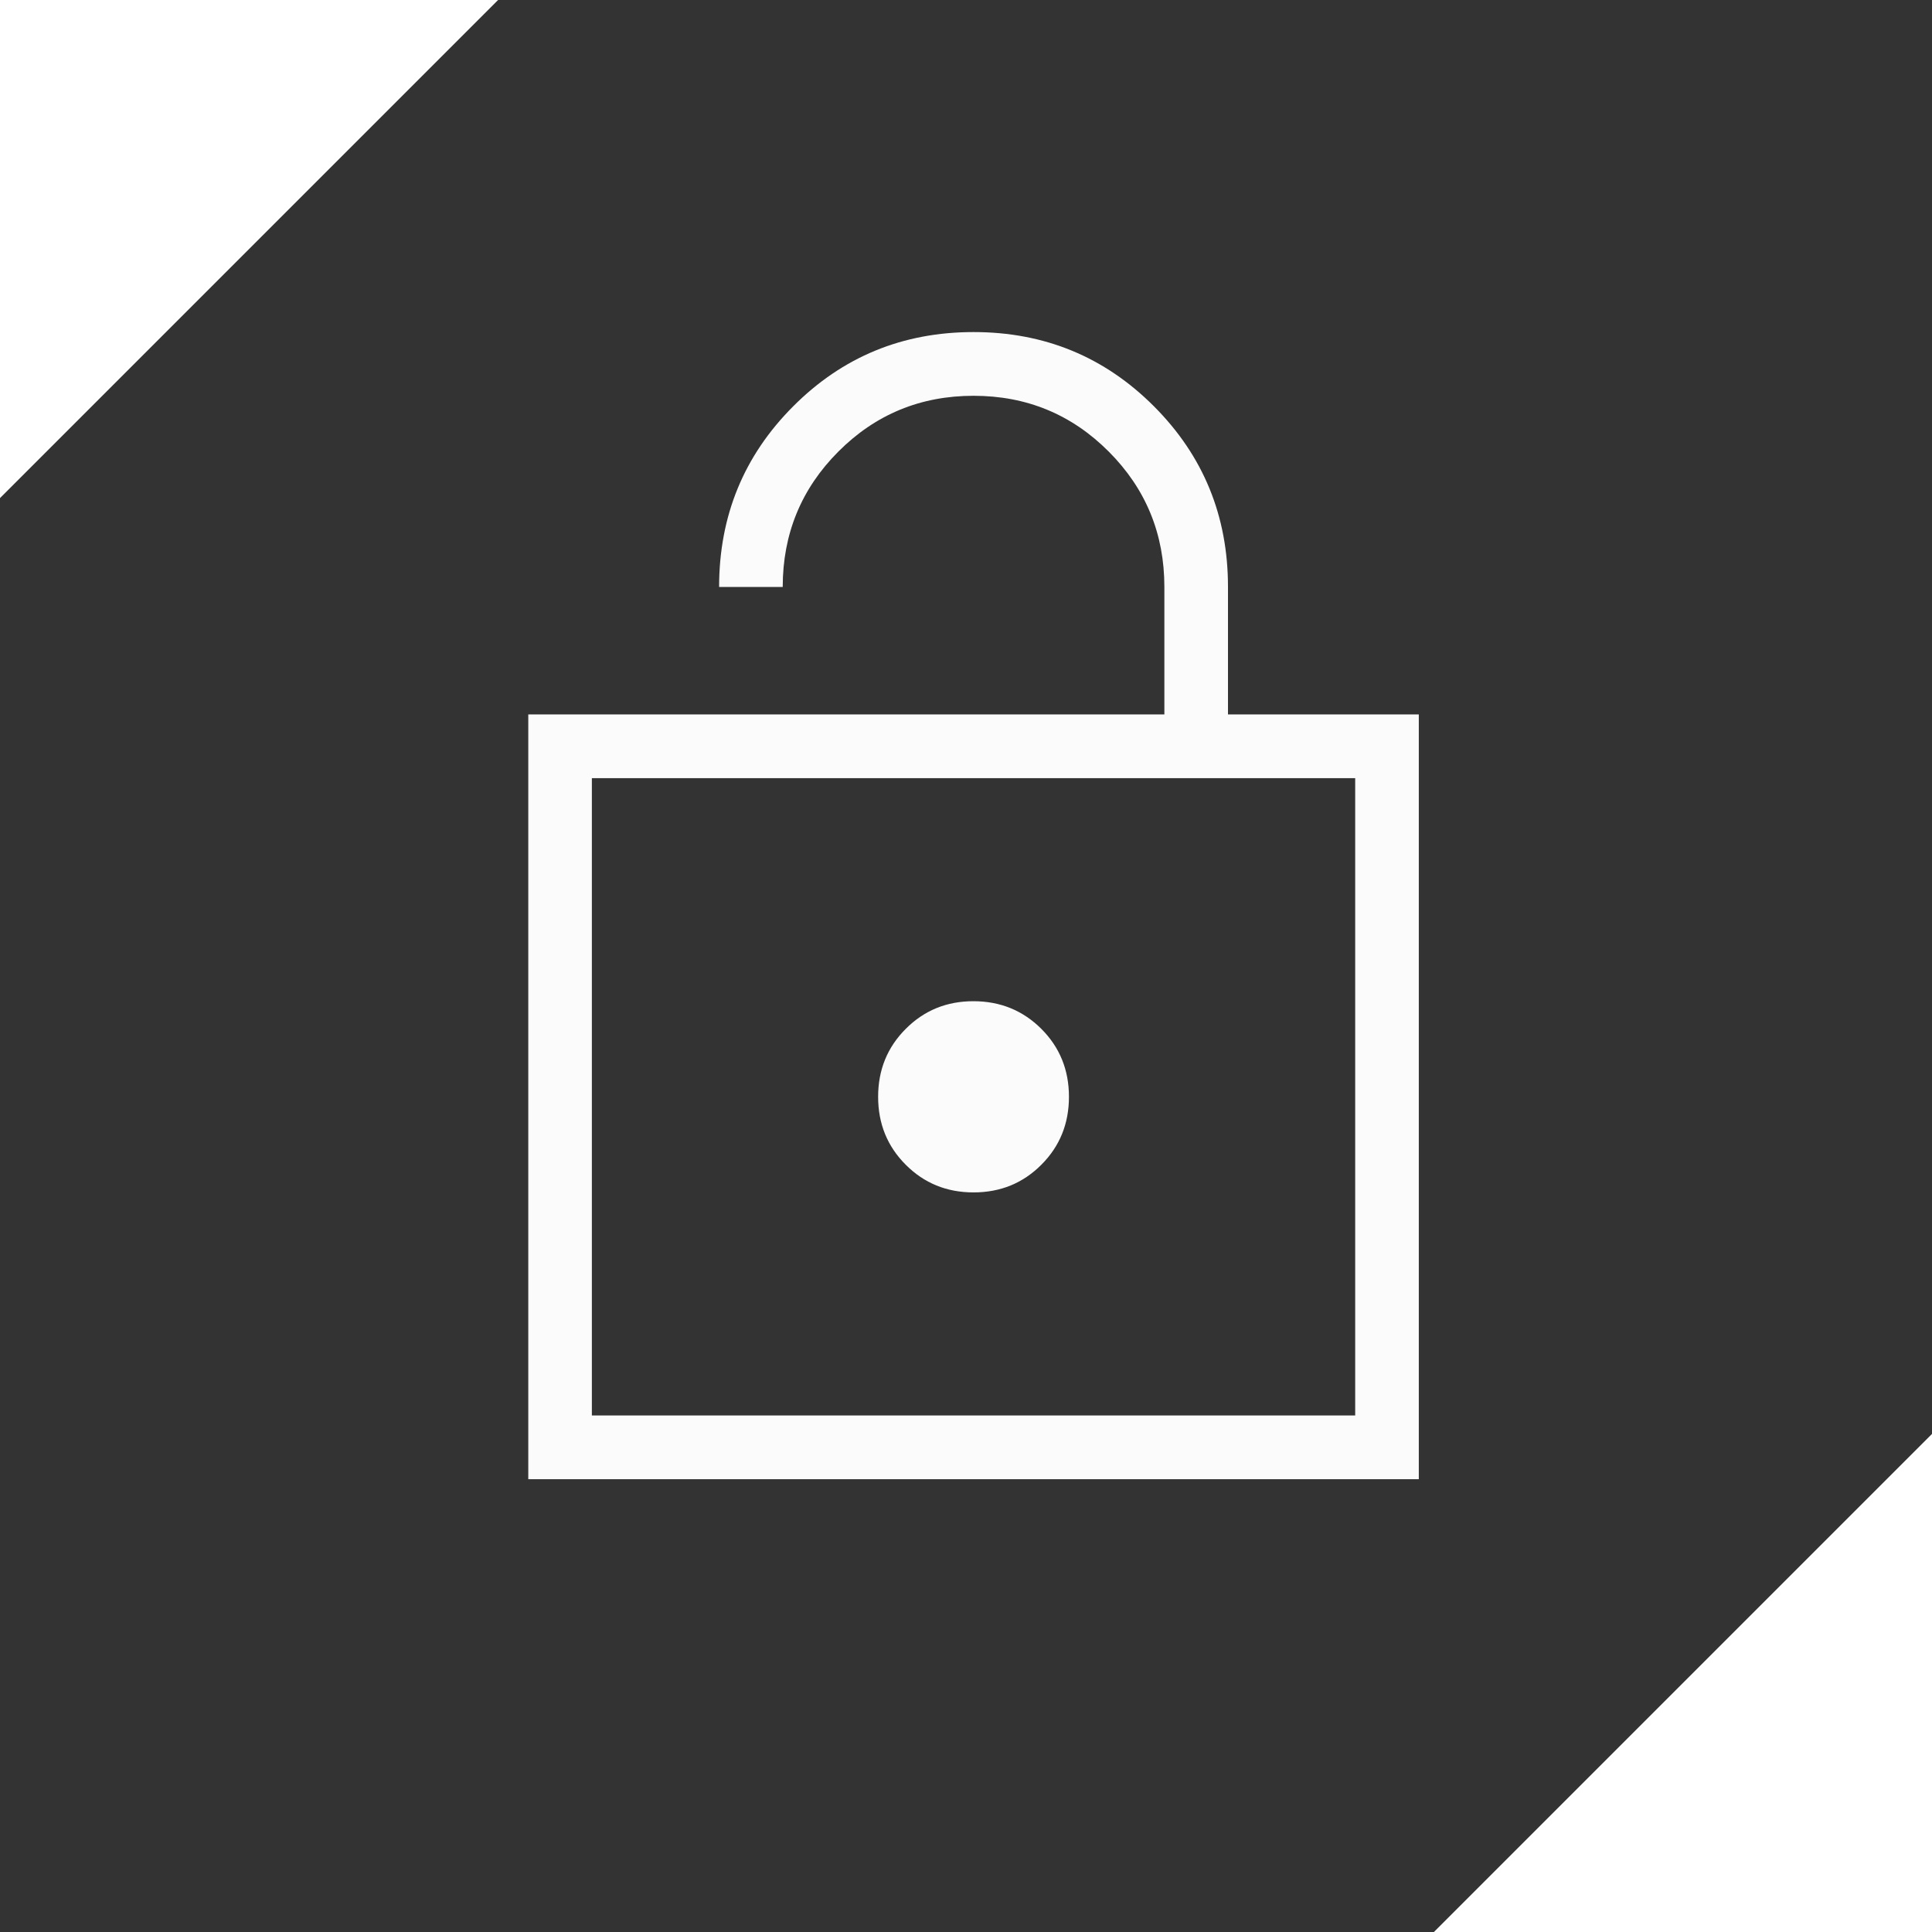 <?xml version="1.0" encoding="utf-8"?>
<svg width="128" height="128" viewBox="0 0 128 128" fill="none" xmlns="http://www.w3.org/2000/svg">
  <rect x="0" y="0" width="128" height="128" fill="#333333" stroke="none"/>
  <g>
    <path d="M0 76L0 25.333L42.143 25.333C42.143 25.333 42.143 16.889 42.143 16.889C42.143 13.37 40.914 10.38 38.455 7.917C35.997 5.454 33.012 4.222 29.5 4.222C25.988 4.222 23.003 5.454 20.545 7.917C18.086 10.38 16.857 13.37 16.857 16.889C16.857 16.889 12.643 16.889 12.643 16.889C12.643 12.185 14.279 8.195 17.552 4.919C20.823 1.64 24.805 0 29.5 0C34.195 0 38.179 1.64 41.452 4.919C44.725 8.198 46.36 12.188 46.357 16.889C46.357 16.889 46.357 25.333 46.357 25.333L59 25.333L59 76L0 76ZM4.213 71.778L54.785 71.778L54.785 29.555L4.213 29.555L4.213 71.778ZM29.499 57C31.278 57 32.775 56.389 33.992 55.167C35.211 53.949 35.821 52.448 35.821 50.666C35.821 48.885 35.211 47.384 33.992 46.166C32.772 44.947 31.275 44.336 29.499 44.333C27.724 44.33 26.226 44.941 25.007 46.166C23.788 47.384 23.178 48.885 23.178 50.666C23.178 52.448 23.788 53.949 25.007 55.167C26.223 56.389 27.721 57 29.499 57C29.499 57 29.499 57 29.499 57ZM4.213 71.778L4.213 29.555L4.213 71.778Z" fill="#FBFBFB" transform="translate(35 22)" />
    <g>
      <path d="M33 0L33 33L0 33L33 0Z" fill="#FFFFFF" fill-rule="evenodd" transform="matrix(-1 0 0 -1 33 33)" />
      <path d="M33 0L33 33L0 33L33 0Z" fill="#FFFFFF" fill-rule="evenodd" transform="translate(95 95)" />
    </g>
  </g>
</svg>
